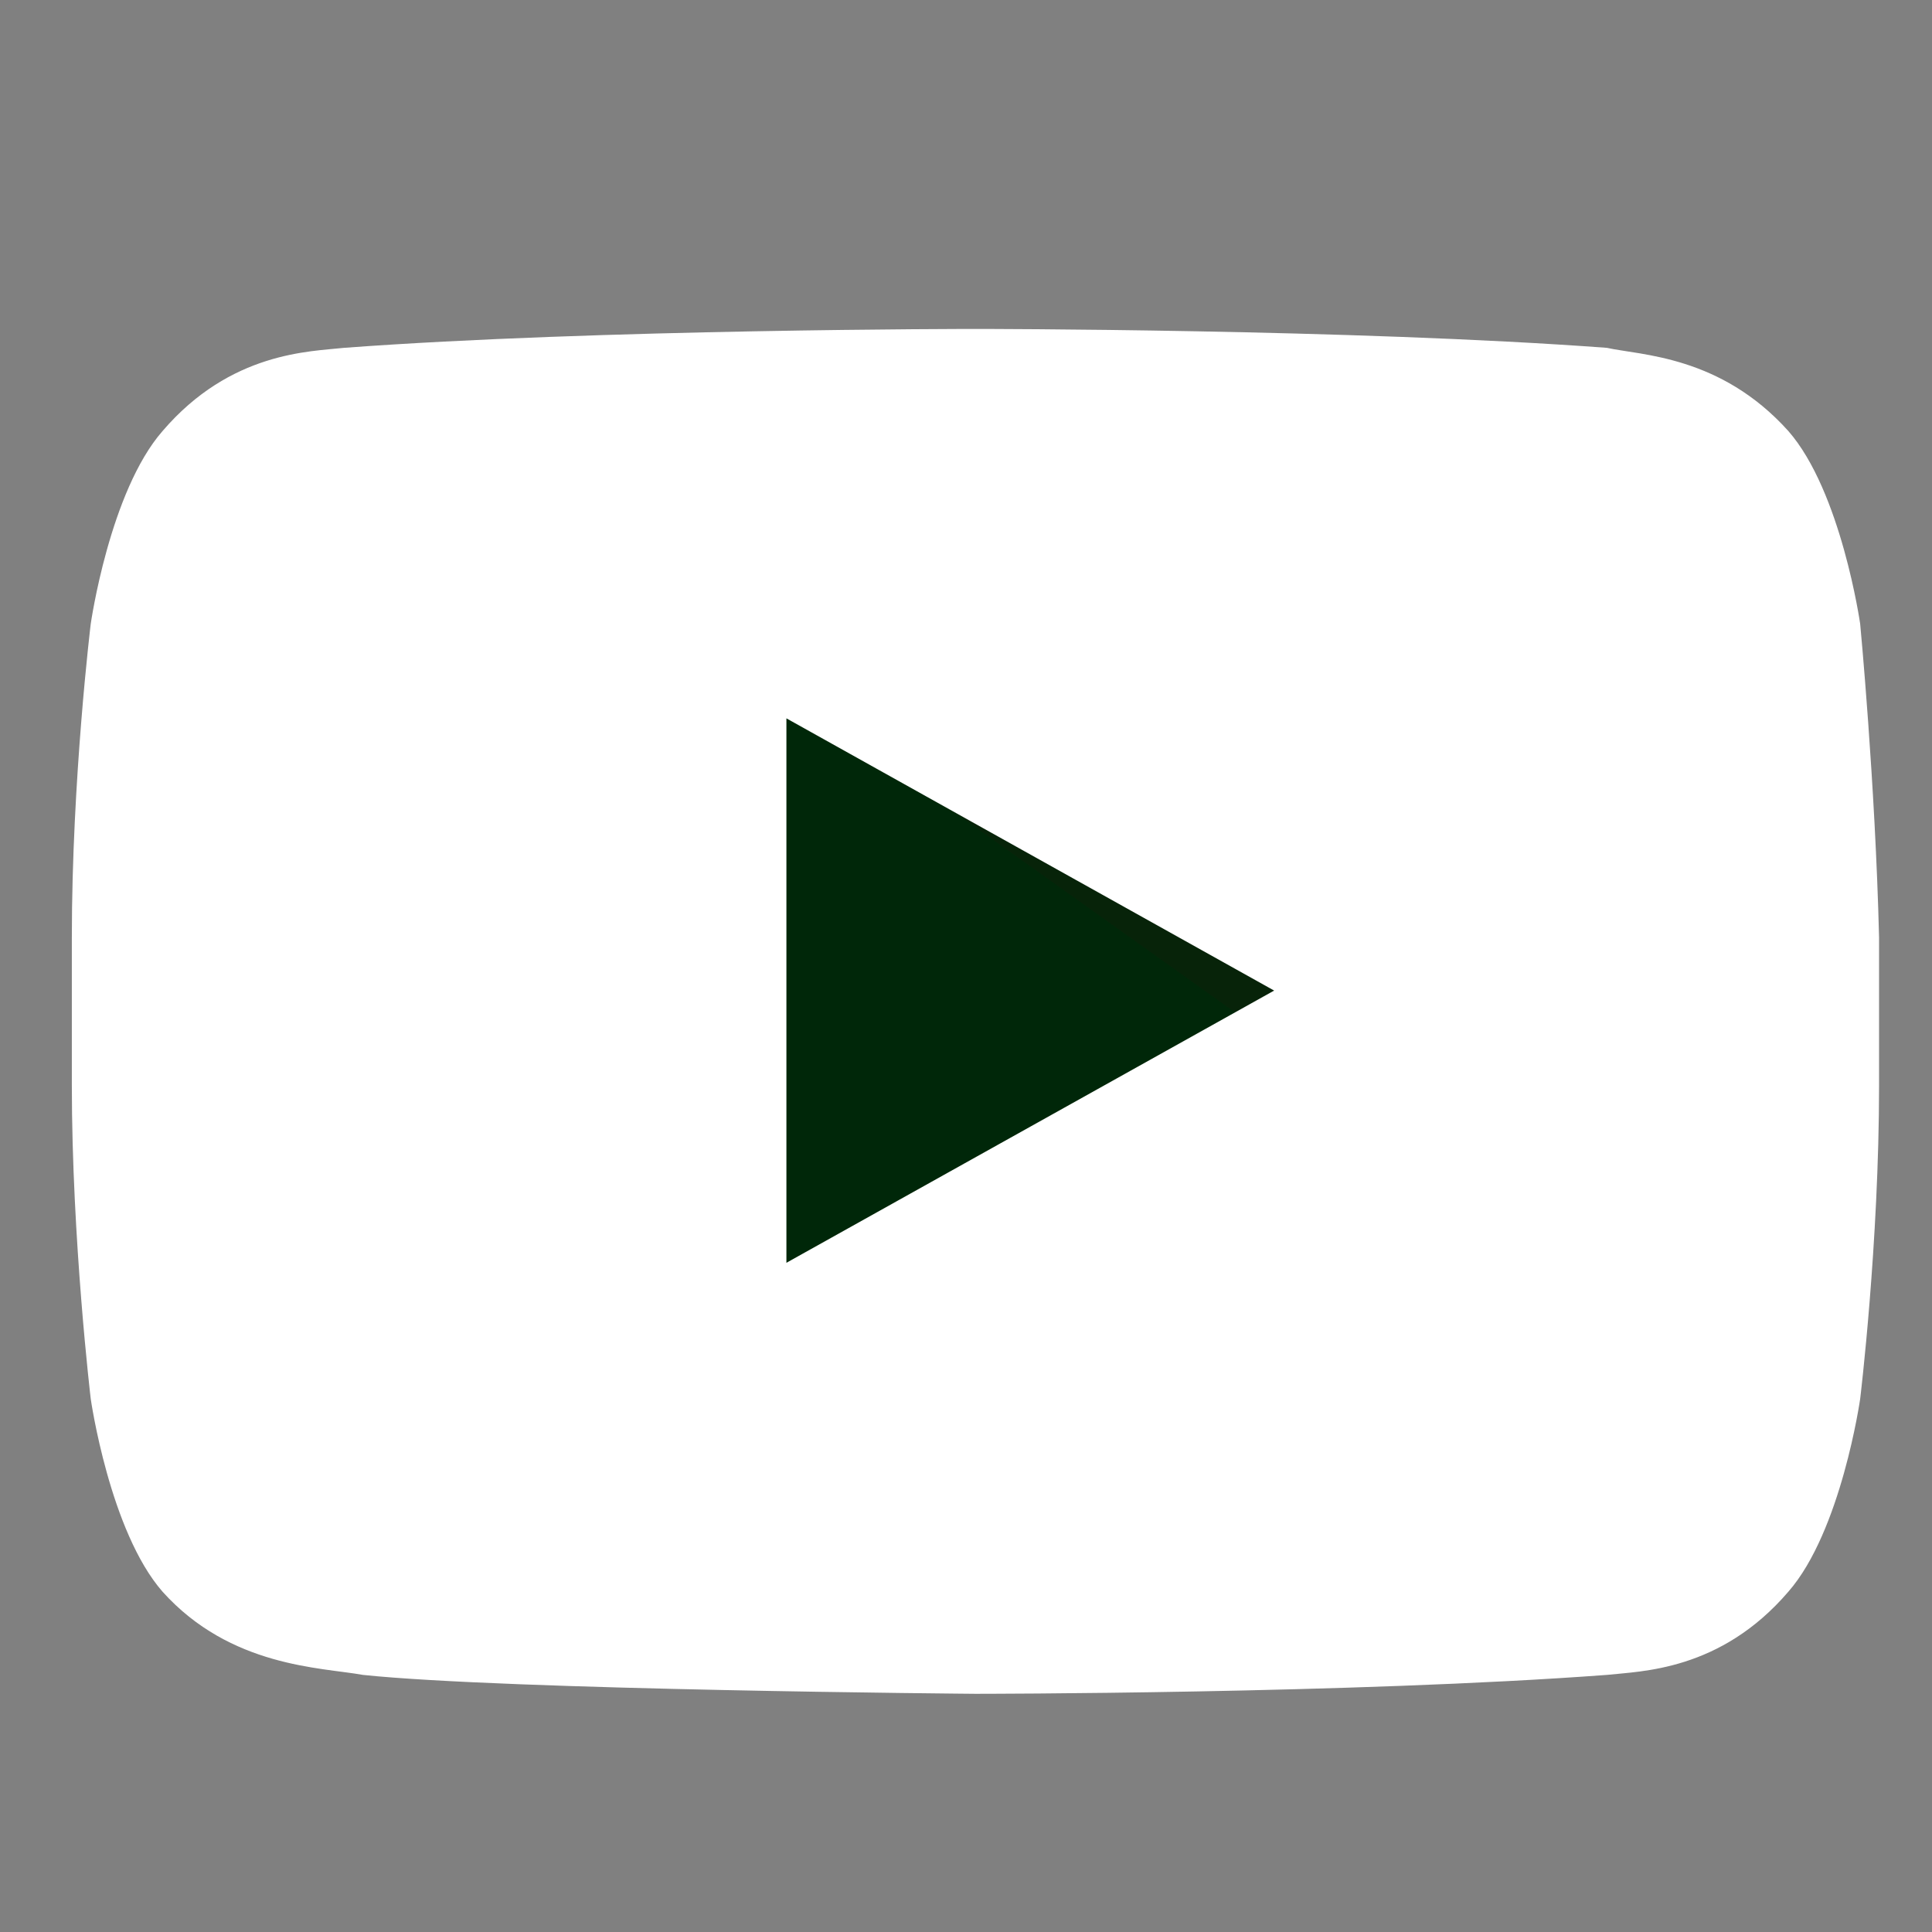 <?xml version="1.0" encoding="utf-8"?>
<!-- Generator: Adobe Illustrator 24.0.1, SVG Export Plug-In . SVG Version: 6.00 Build 0)  -->
<svg version="1.1" id="レイヤー_1" xmlns="http://www.w3.org/2000/svg" xmlns:xlink="http://www.w3.org/1999/xlink" x="0px"
	 y="0px" viewBox="0 0 51.1 51.1" style="enable-background:new 0 0 51.1 51.1;" xml:space="preserve">
<rect x="0" y="0" width="51.1" height="51.1" fill="#808080" stroke="none"/>
<style type="text/css">
	.st0{display:none;}
	.st1{fill:#3E3E3D;}
	.st2{fill:#072B18;}
	.st3{fill:#002709;}
	.st4{opacity:0.12;fill-rule:evenodd;clip-rule:evenodd;fill:#400D0D;enable-background:new    ;}
	.st5{fill:#FFFFFF;}
</style>
<rect x="-139.6" y="-83.1" class="st0" width="515" height="272"/>
<rect x="-90.2" y="-0.3" class="st1" width="51.1" height="51.1"/>
<rect x="90.1" y="0.1" class="st1" width="51.1" height="51.1"/>
<rect x="181.8" y="0.2" class="st1" width="51.1" height="51.1"/>
<rect x="269.6" y="0.2" class="st1" width="51.1" height="51.1"/>
<path class="st2" d="M218.6,17.3H211v-5c0-1.9,1.2-2.3,2.1-2.3c0.9,0,5.4,0,5.4,0V1.7h-7.4c-8.2,0-10.1,6.2-10.1,10.1v5.5h-4.8v8.5
	h4.8c0,10.9,0,24.1,0,24.1h10c0,0,0-13.3,0-24.1h6.8L218.6,17.3z"/>
<path class="st2" d="M319.9,10.5c-1.8,0.8-3.8,1.3-5.8,1.6c2.1-1.2,3.7-3.2,4.4-5.6c-2,1.2-4.1,2-6.4,2.5c-1.8-2-4.5-3.2-7.4-3.2
	c-5.6,0-10.1,4.5-10.1,10.1c0,0.8,0.1,1.6,0.3,2.3c-8.4-0.4-15.8-4.4-20.8-10.6c-0.9,1.5-1.4,3.2-1.4,5.1c0,3.5,1.8,6.6,4.5,8.4
	c-1.7-0.1-3.2-0.5-4.6-1.3v0.1c0,4.9,3.5,9,8.1,9.9c-0.8,0.2-1.7,0.4-2.7,0.4c-0.7,0-1.3-0.1-1.9-0.2c1.3,4,5,6.9,9.4,7
	c-3.5,2.7-7.8,4.3-12.6,4.3c-0.8,0-1.6,0-2.4-0.1c4.5,2.9,9.8,4.5,15.5,4.5c18.6,0,28.8-15.4,28.8-28.8c0-0.4,0-0.9,0-1.3
	C316.8,14.3,318.5,12.6,319.9,10.5z"/>
<g>
	<g>
		<path class="st2" d="M140.3,22.2c0-11-11.1-20-24.7-20s-24.7,9-24.7,20c0,9.9,8.8,18.2,20.6,19.8c0.8,0.2,1.9,0.5,2.2,1.2
			c0.2,0.6,0.2,1.6,0.1,2.2c0,0-0.3,1.7-0.4,2.1c-0.1,0.6-0.5,2.4,2.1,1.3c2.6-1.1,14.2-8.4,19.4-14.3l0,0
			C138.6,30.6,140.3,26.6,140.3,22.2z M106,28.8h-4.9c-0.7,0-1.3-0.6-1.3-1.3v-9.8c0-0.7,0.6-1.3,1.3-1.3c0.7,0,1.3,0.6,1.3,1.3v8.5
			h3.6c0.7,0,1.3,0.6,1.3,1.3C107.3,28.2,106.7,28.8,106,28.8z M111.1,27.5c0,0.7-0.6,1.3-1.3,1.3c-0.7,0-1.3-0.6-1.3-1.3v-9.8
			c0-0.7,0.6-1.3,1.3-1.3c0.7,0,1.3,0.6,1.3,1.3V27.5z M122.9,27.5c0,0.6-0.4,1.1-0.9,1.2c-0.1,0-0.3,0.1-0.4,0.1
			c-0.4,0-0.8-0.2-1-0.5l-5-6.8v6.1c0,0.7-0.6,1.3-1.3,1.3c-0.7,0-1.3-0.6-1.3-1.3v-9.8c0-0.6,0.4-1.1,0.9-1.2
			c0.1,0,0.3-0.1,0.4-0.1c0.4,0,0.8,0.2,1,0.5l5,6.8v-6.1c0-0.7,0.6-1.3,1.3-1.3c0.7,0,1.3,0.6,1.3,1.3V27.5z M130.8,21.3
			c0.7,0,1.3,0.6,1.3,1.3c0,0.7-0.6,1.3-1.3,1.3h-3.6v2.3h3.6c0.7,0,1.3,0.6,1.3,1.3c0,0.7-0.6,1.3-1.3,1.3h-4.9
			c-0.7,0-1.3-0.6-1.3-1.3v-4.9l0,0l0,0v-4.9c0-0.7,0.6-1.3,1.3-1.3h4.9c0.7,0,1.3,0.6,1.3,1.3c0,0.7-0.6,1.3-1.3,1.3h-3.6v2.3
			C127.2,21.3,130.8,21.3,130.8,21.3z"/>
	</g>
</g>
<g>
	<path class="st2" d="M-49.5,1c-0.9,0-1.6,0.6-1.8,1.4l-2.3,8.8h-31.3c-0.6,0-1.1,0.3-1.5,0.7c-0.4,0.5-0.5,1.1-0.3,1.6l4.9,18.1
		h22.9l-0.9,3.4H-81l0.9,3.3h21.4c0.9,0,1.6-0.6,1.8-1.4l8.4-32.7h6V1H-49.5z"/>
	<path class="st2" d="M-76.7,40.5c-2.4,0-4.4,2-4.4,4.4s2,4.4,4.4,4.4s4.4-2,4.4-4.4C-72.3,42.5-74.3,40.5-76.7,40.5z M-76.7,46.1
		c-0.6,0-1.1-0.5-1.1-1.1s0.5-1.1,1.1-1.1s1.1,0.5,1.1,1.1S-76.1,46.1-76.7,46.1z"/>
	<path class="st2" d="M-61.1,40.7c-2.4,0-4.4,2-4.4,4.4s2,4.4,4.4,4.4s4.4-2,4.4-4.4C-56.7,42.7-58.6,40.7-61.1,40.7z M-61.1,46.3
		c-0.6,0-1.1-0.5-1.1-1.1s0.5-1.1,1.1-1.1s1.1,0.5,1.1,1.1S-60.5,46.3-61.1,46.3z"/>
</g>
<path id="Triangle_1_" class="st3" d="M19.1,35.3l16.3-9.1l-16.3-9.1C19.1,17.1,19.1,35.3,19.1,35.3z"/>
<path id="The_Sharpness_1_" class="st4" d="M19.1,17.1l14.3,10.2l2-1.1L19.1,17.1z"/>
<g id="Lozenge_2_">
	<g>
		<path class="st5" d="M49.2,16.5c0,0-0.5-3.5-1.9-5.1c-1.8-2-3.9-2-4.8-2.2c-6.7-0.5-16.7-0.5-16.7-0.5l0,0c0,0-10,0-16.7,0.5
			c-0.9,0.1-3,0.1-4.8,2.2c-1.4,1.6-1.9,5.1-1.9,5.1s-0.5,4.1-0.5,8.3v3.9c0,4.1,0.5,8.3,0.5,8.3s0.5,3.5,1.9,5.1
			c1.8,2,4.2,2,5.3,2.2c3.8,0.4,16.2,0.5,16.2,0.5s10,0,16.7-0.5c0.9-0.1,3-0.1,4.8-2.2c1.4-1.6,1.9-5.1,1.9-5.1s0.5-4.1,0.5-8.3
			v-3.9C49.6,20.7,49.2,16.5,49.2,16.5z M20.8,33.4V19l12.9,7.2L20.8,33.4z"/>
	</g>
</g>
</svg>
